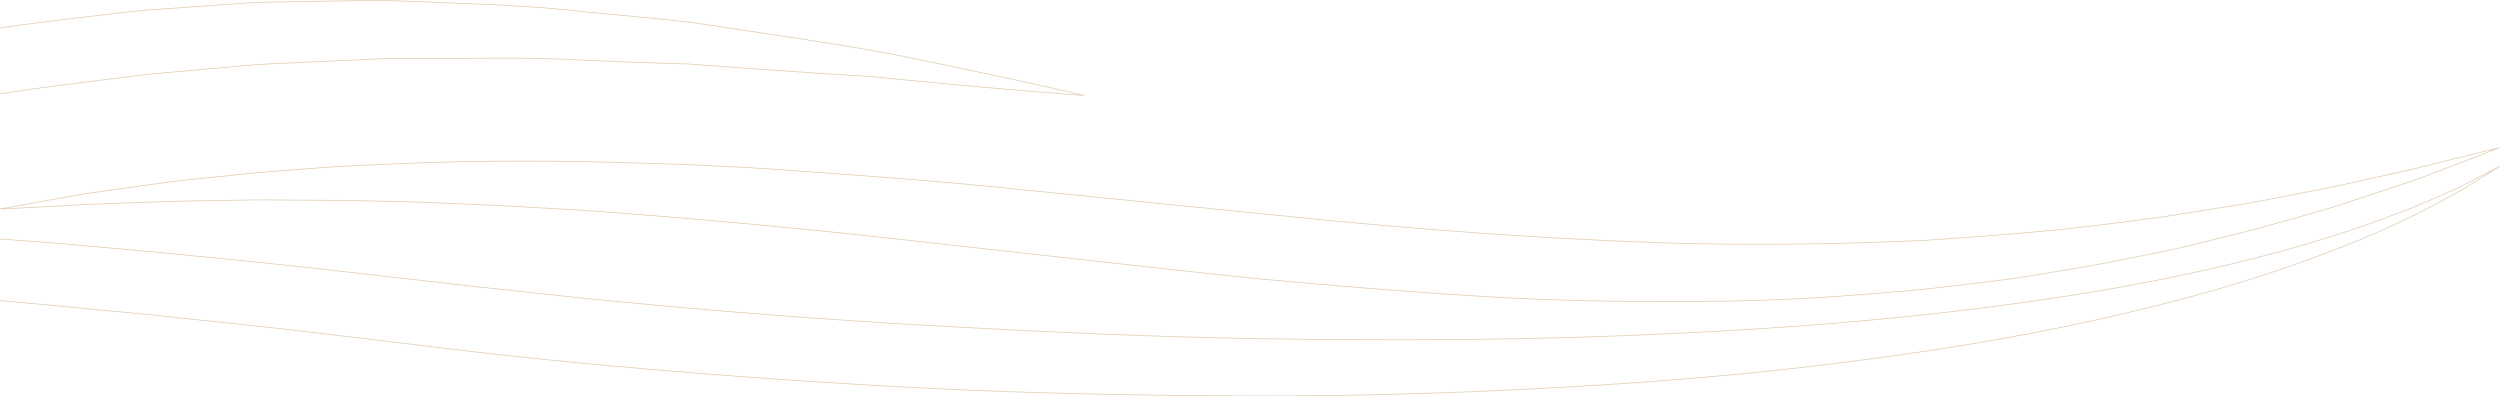 <?xml version="1.0" encoding="UTF-8"?>
<svg id="Layer_1" data-name="Layer 1" xmlns="http://www.w3.org/2000/svg" viewBox="0 0 783.07 124.15">
  <defs>
    <style>
      .cls-1 {
        fill: #e2cfb5;
        stroke-width: 0px;
      }
    </style>
  </defs>
  <g id="Keyine_waves_graphic" data-name="Keyine waves graphic">
    <path class="cls-1" d="m332.23,28.3c2.66.61,4.64,1.07,5.9,1.35l-6.04-.44c-1.61-.14-3.47-.28-5.57-.45-4.36-.34-9.78-.76-16.07-1.35-1.78-.16-3.63-.33-5.55-.5-8.23-.74-17.56-1.57-28.04-2.66-4.17-.46-8.47-.7-13.02-.96-2.48-.14-5.04-.28-7.63-.47-7.24-.51-14.86-1.04-22.81-1.6l-12.15-.88c-1.03-.07-2.07-.15-3.11-.22-1.04-.08-2.09-.15-3.14-.23h-.39c-1.98-.07-3.98-.13-5.99-.18-5.58-.16-11.16-.38-17.07-.62-3.13-.13-6.29-.26-9.48-.38-12-.75-24.24-.65-37.19-.54-6.52.05-13.26.1-20,.04-.57,0-1.14-.02-1.71-.02-2.85,0-5.72.16-8.52.31-1.55.08-3.15.17-4.72.23-3.88.17-7.78.35-11.7.53l-3.46.16c-1.79.09-3.61.17-5.38.25-3.25.13-6.62.27-9.94.53l-15.44,1.38c-3.73.33-7.47.66-11.22.99l-4.33.39c-3.13.28-6.31.7-9.39,1.1-2.04.27-4.15.55-6.23.78-1.37.17-2.74.34-4.1.51-8.94,1.1-18.19,2.24-27.31,3.73-.46.06-.92.13-1.38.2v.25c.47-.07.95-.13,1.42-.2,9.12-1.5,18.36-2.63,27.3-3.73,1.36-.17,2.73-.34,4.1-.51,2.08-.24,4.19-.51,6.23-.78,3.08-.41,6.26-.82,9.38-1.1l4.33-.39c3.75-.33,7.49-.66,11.22-.99l15.44-1.39c3.31-.25,6.68-.39,9.93-.52,1.77-.08,3.6-.16,5.39-.25l3.45-.16c3.92-.18,7.82-.36,11.7-.53,1.58-.06,3.18-.15,4.72-.23,3.36-.18,6.82-.37,10.22-.29,6.74.07,13.48.01,20-.04,12.95-.11,25.18-.21,37.18.54,3.2.12,6.36.25,9.48.38,5.91.24,11.49.46,17.07.62,2.02.05,4.01.11,6,.17h.38c1.05.08,2.09.16,3.14.24,1.04.07,2.07.14,3.1.22l12.15.88c7.95.56,15.57,1.09,22.82,1.6,2.59.18,5.15.33,7.63.47,4.54.25,8.84.5,13,.95,10.48,1.1,19.81,1.93,28.04,2.67,1.93.17,3.78.34,5.55.5,6.3.59,11.72,1.01,16.08,1.35,2.1.17,3.96.31,5.57.45l7.68.56.03-.24s-2.61-.6-7.5-1.72c-1.59-.35-3.43-.76-5.5-1.22-4.25-.96-9.55-2.14-15.72-3.42-1.85-.39-3.77-.8-5.78-1.23-7.99-1.7-17.06-3.62-27.26-5.63-11.69-2.18-25.05-4.19-39.19-6.32l-16.36-2.46c-2.07-.31-4.16-.62-6.27-.94-1.42-.15-2.83-.3-4.25-.45l-2.19-.24c-5.56-.59-11.14-1.11-17.05-1.67-3.21-.3-6.45-.6-9.73-.92-15.03-1.76-30.65-2.35-47.18-2.97-3.62-.14-7.27-.28-10.94-.43-3.93-.23-7.98-.16-11.88-.1-1.14.02-2.28.04-3.42.06l-6.65.11c-2.95.05-5.91.1-8.88.15-1.85.05-3.73.08-5.55.1-3.33.05-6.77.1-10.17.26-3.97.28-7.95.56-11.94.85l-19.89,1.42c-3.71.26-7.46.72-11.09,1.16-1.6.2-3.27.4-4.9.58-1.43.17-2.86.34-4.28.51C17.59,6.27,8.71,7.31.03,8.65v.24c8.69-1.33,17.58-2.37,26.19-3.39,1.42-.16,2.85-.33,4.27-.5,1.64-.18,3.3-.39,4.91-.58,3.63-.44,7.37-.9,11.08-1.16l19.89-1.42c3.99-.29,7.97-.57,11.93-.85,3.39-.16,6.84-.21,10.16-.26,1.83-.02,3.71-.05,5.56-.1,2.96-.05,5.92-.1,8.87-.15l6.65-.11c1.14-.02,2.28-.04,3.42-.06,3.91-.06,7.94-.13,11.87.1,3.67.15,7.32.29,10.94.43,16.53.62,32.14,1.2,47.16,2.97,3.28.32,6.53.62,9.74.92,5.91.56,11.49,1.08,17.04,1.67l2.19.24c1.42.15,2.83.3,4.23.45,2.12.32,4.21.63,6.28.94l16.36,2.46c14.14,2.13,27.5,4.13,39.18,6.32,10.2,2,19.26,3.93,27.26,5.63,2,.42,3.93.83,5.78,1.22,6.17,1.28,11.46,2.47,15.72,3.42,2.07.47,3.9.88,5.5,1.22Z"/>
    <path class="cls-1" d="m0,65.35l.03.25,8.87-.44c2.01-.09,4.31-.22,6.98-.38,4.9-.28,11-.63,18.03-.89,5.38-.19,11.34-.39,17.83-.62,4.09-.14,8.39-.2,12.93-.27,2.6-.04,5.3-.08,8.04-.13,7.38-.21,15.21-.12,23.5-.03h.34c3.36.02,6.78.04,10.27.05l2.63.02c4.4.11,8.91.21,13.5.32,8.04.12,16.26.5,24.96.92l3.71.17c6.39.23,12.78.61,19.56,1.02,3.61.22,7.35.44,11.08.64,21.91,1.56,44.13,3.45,66.05,5.6,9.57.89,19.49,1.98,29.09,3.03,1.92.21,3.85.42,5.78.63,7.78.87,15.62,1.74,23.5,2.62l12.26,1.37c8.11.89,16.42,1.82,24.46,2.72,15.93,1.78,32.4,3.62,48.72,5.31,27.6,2.6,51.71,4.5,73.7,5.8,19.96,1.22,39.34,1.52,55.96,1.52,5.63,0,10.95-.03,15.86-.08,19.94-.2,40.65-1.43,67.17-4l15.71-1.86c1.05-.13,2.1-.26,3.14-.39,4.17-.49,8.11-.97,12.06-1.69,2.45-.41,4.88-.8,7.29-1.19,7.45-1.21,14.5-2.36,21.37-3.84,4.57-.91,9.04-1.8,13.41-2.67,3.32-.66,6.58-1.46,9.73-2.23,1-.24,2-.49,3-.73l2.72-.66c7.28-1.77,14.15-3.45,20.6-5.38,2.52-.74,5-1.43,7.41-2.09,4.55-1.27,8.85-2.47,12.9-3.84l17.05-5.66c5.02-1.58,9.38-3.26,13.23-4.75l.35-.13,9.95-3.81c5.4-2.1,8.28-3.22,8.28-3.22l-.08-.24s-3,.74-8.62,2.11c-1.95.46-4.19,1.03-6.79,1.69-4.76,1.22-10.69,2.73-17.55,4.24l-17.39,3.85c-3.94.86-8.1,1.65-12.5,2.48-2.61.5-5.31,1.01-8.06,1.56-6.51,1.36-13.42,2.43-20.74,3.56l-2.71.42c-1.8.26-3.64.57-5.43.87-2.37.39-4.82.8-7.29,1.12-4.35.57-8.81,1.15-13.36,1.74-18.79,2.49-39.42,4.05-58.91,5.36-21.23,1.05-43.42,1.45-65.96,1.2-23.98-.33-49.13-1.78-70.56-3.16-21.72-1.5-45.56-3.61-72.9-6.45l-10.36-1.04c-21.05-2.11-42.05-4.21-62.77-6.29-24.7-2.62-49.41-4.4-71.21-5.97-23.88-1.82-47.06-2.46-66.91-2.91-22.66-.35-42.3-.1-60.05.76l-13.64.59c-4.66.25-9.19.59-13,.88h-.09c-8.43.64-16.39,1.24-23.87,2.09-2.67.29-5.29.55-7.82.8-4.64.46-9.01.89-13.18,1.5-6.46.9-12.4,1.73-17.76,2.48-5.44.69-10.33,1.58-14.26,2.28-4.13.74-7.65,1.36-10.51,1.87-5.36.98-8.36,1.53-8.7,1.59-.02.01-.03.01-.03.01Zm1.9-.1c1.46-.26,3.77-.69,6.88-1.26,2.85-.5,6.37-1.12,10.5-1.86,3.93-.71,8.82-1.59,14.26-2.28,5.36-.75,11.29-1.58,17.75-2.48,4.17-.61,8.54-1.04,13.17-1.5,2.54-.25,5.16-.51,7.83-.8,7.48-.85,15.44-1.45,23.86-2.08h.09c3.81-.3,8.33-.64,13-.89l13.63-.59c17.74-.86,37.38-1.11,60.03-.76,19.85.45,43.03,1.09,66.9,2.91,21.8,1.57,46.51,3.34,71.2,5.97,20.72,2.08,41.73,4.18,62.77,6.29l10.37,1.04c27.33,2.84,51.18,4.95,72.9,6.44,21.44,1.39,46.59,2.84,70.58,3.17,22.54.25,44.74-.16,65.97-1.2,19.5-1.31,40.14-2.87,58.94-5.36,4.54-.59,9-1.17,13.36-1.74,2.47-.32,4.92-.73,7.29-1.13,1.79-.29,3.63-.6,5.42-.86l2.72-.42c7.32-1.13,14.24-2.21,20.75-3.57,2.75-.54,5.45-1.06,8.06-1.55,4.4-.84,8.56-1.63,12.51-2.49l17.38-3.84c6.86-1.52,12.8-3.03,17.56-4.25,2.6-.66,4.84-1.23,6.79-1.69,3.05-.74,5.33-1.3,6.78-1.65-1.39.54-3.57,1.39-6.51,2.53l-10.3,3.94c-3.85,1.48-8.21,3.16-13.22,4.74l-17.05,5.66c-4.04,1.37-8.34,2.57-12.89,3.84-2.4.66-4.89,1.35-7.41,2.09-6.44,1.93-13.31,3.6-20.59,5.38l-2.72.66c-.99.24-1.99.48-3,.73-3.15.77-6.4,1.57-9.72,2.22-4.37.88-8.84,1.77-13.41,2.68-6.87,1.48-13.91,2.62-21.36,3.83-2.41.39-4.84.78-7.29,1.2-3.94.72-7.88,1.19-12.05,1.69-1.04.12-2.09.25-3.14.38l-15.71,1.87c-26.51,2.56-47.21,3.79-67.14,3.99-19.39.19-45.08.19-71.81-1.44-21.98-1.3-46.09-3.2-73.69-5.8-16.31-1.69-32.78-3.53-48.72-5.31-8.03-.9-16.34-1.83-24.45-2.71l-12.26-1.37c-7.89-.89-15.72-1.76-23.5-2.63-1.93-.21-3.86-.42-5.79-.63-9.59-1.05-19.51-2.14-29.08-3.03-21.93-2.15-44.15-4.03-66.06-5.6-3.74-.2-7.47-.42-11.09-.64-6.77-.41-13.17-.79-19.56-1.02l-3.71-.17c-8.7-.42-16.92-.8-24.96-.92-4.6-.11-9.1-.21-13.51-.32l-2.63-.02c-3.49-.01-6.91-.03-10.26-.05h-.35c-8.29-.09-16.12-.18-23.5.03-2.75.05-5.44.09-8.05.13-4.54.07-8.83.13-12.93.27-6.49.23-12.45.43-17.83.62-7.03.26-13.13.61-18.03.89-2.67.16-4.97.29-6.98.38l-6.99.34Z"/>
    <path class="cls-1" d="m770.53,58.71c4.33-2.25,7.59-3.95,9.7-5.04l-9.27,5.78c-1.29.68-2.69,1.44-4.16,2.24-3.18,1.73-6.78,3.69-10.88,5.73-.72.34-1.45.69-2.2,1.04-5.51,2.6-11.77,5.54-18.87,8.24-18.26,7.3-38.23,13.66-59.35,18.91-24.5,6.18-51.19,11.32-79.33,15.28-30.38,4.36-62.36,7.59-95.06,9.6-35.71,2.26-71,3.41-104.91,3.41h-1.61c-43.14-.09-79.32-1.02-113.89-2.93-40.73-2.26-80.18-5.36-117.27-9.23-10.13-1.07-20.1-2.27-29.37-3.41l-29.12-3.5c-9.33-1.15-18.82-2.23-29.01-3.3-9.63-1.02-19.23-2.03-28.79-3.05l-2.44-.24c-15.18-1.46-30.03-2.89-44.66-4.23v.25c14.62,1.34,29.46,2.77,44.64,4.23l2.43.23c9.56,1.02,19.17,2.04,28.8,3.06,10.19,1.07,19.67,2.14,29,3.3l29.12,3.5c9.27,1.14,19.24,2.34,29.38,3.41,37.08,3.87,76.54,6.97,117.28,9.23,34.56,1.91,70.75,2.84,113.9,2.93h1.61c33.91,0,69.2-1.15,104.93-3.41,32.7-2.01,64.69-5.24,95.07-9.6,28.15-3.96,54.85-9.11,79.36-15.29,21.13-5.25,41.11-11.62,59.38-18.92,7.11-2.7,13.37-5.64,18.89-8.25.74-.35,1.48-.7,2.2-1.03,4.1-2.05,7.71-4.01,10.89-5.74,1.47-.8,2.87-1.56,4.16-2.25l11.99-7.47-.13-.22s-4.35,2.27-12.52,6.51c-1.35.59-2.8,1.24-4.34,1.93-3.27,1.45-6.96,3.1-11.14,4.79-1.47.55-2.99,1.12-4.56,1.72-5,1.9-10.67,4.05-16.9,5.98-17.18,5.62-37.26,10.71-59.66,15.12-22.83,4.45-49.43,8.25-79.07,11.28-27.91,2.79-58.78,4.76-94.38,6.02-30.5,1.03-64.06,1.24-105.63.65-39.41-.65-79.18-2.72-112.91-4.66-40.46-2.49-79.56-5.81-116.23-9.86-10.32-1.08-19.84-2.13-29.11-3.22l-8.52-.97c-6.91-.79-13.81-1.58-20.7-2.36-9.35-1.1-18.88-2.13-29.16-3.13-5.89-.59-11.76-1.18-17.63-1.77l-11.44-1.14-28.82-2.58c-6.61-.59-13.3-1.05-19.77-1.5-.14-.01-.27-.02-.41-.03v.25c.13,0,.26.02.39.03,6.47.45,13.16.91,19.77,1.5l28.82,2.58,11.44,1.14c5.86.59,11.74,1.18,17.62,1.76,10.28,1.01,19.82,2.04,29.16,3.14,6.89.78,13.8,1.57,20.71,2.36l8.51.97c9.27,1.09,18.79,2.14,29.12,3.22,36.65,4.05,75.76,7.37,116.24,9.86,33.71,1.94,73.49,4.01,112.92,4.66,41.56.59,75.13.38,105.64-.65,35.61-1.26,66.48-3.23,94.4-6.02,29.64-3.03,56.25-6.83,79.09-11.28,22.41-4.42,42.49-9.51,59.68-15.13,6.24-1.94,11.91-4.09,16.92-5.99,1.57-.59,3.09-1.17,4.56-1.72,4.18-1.69,7.88-3.34,11.15-4.8,1.54-.68,2.99-1.33,4.35-1.92Z"/>
  </g>
</svg>